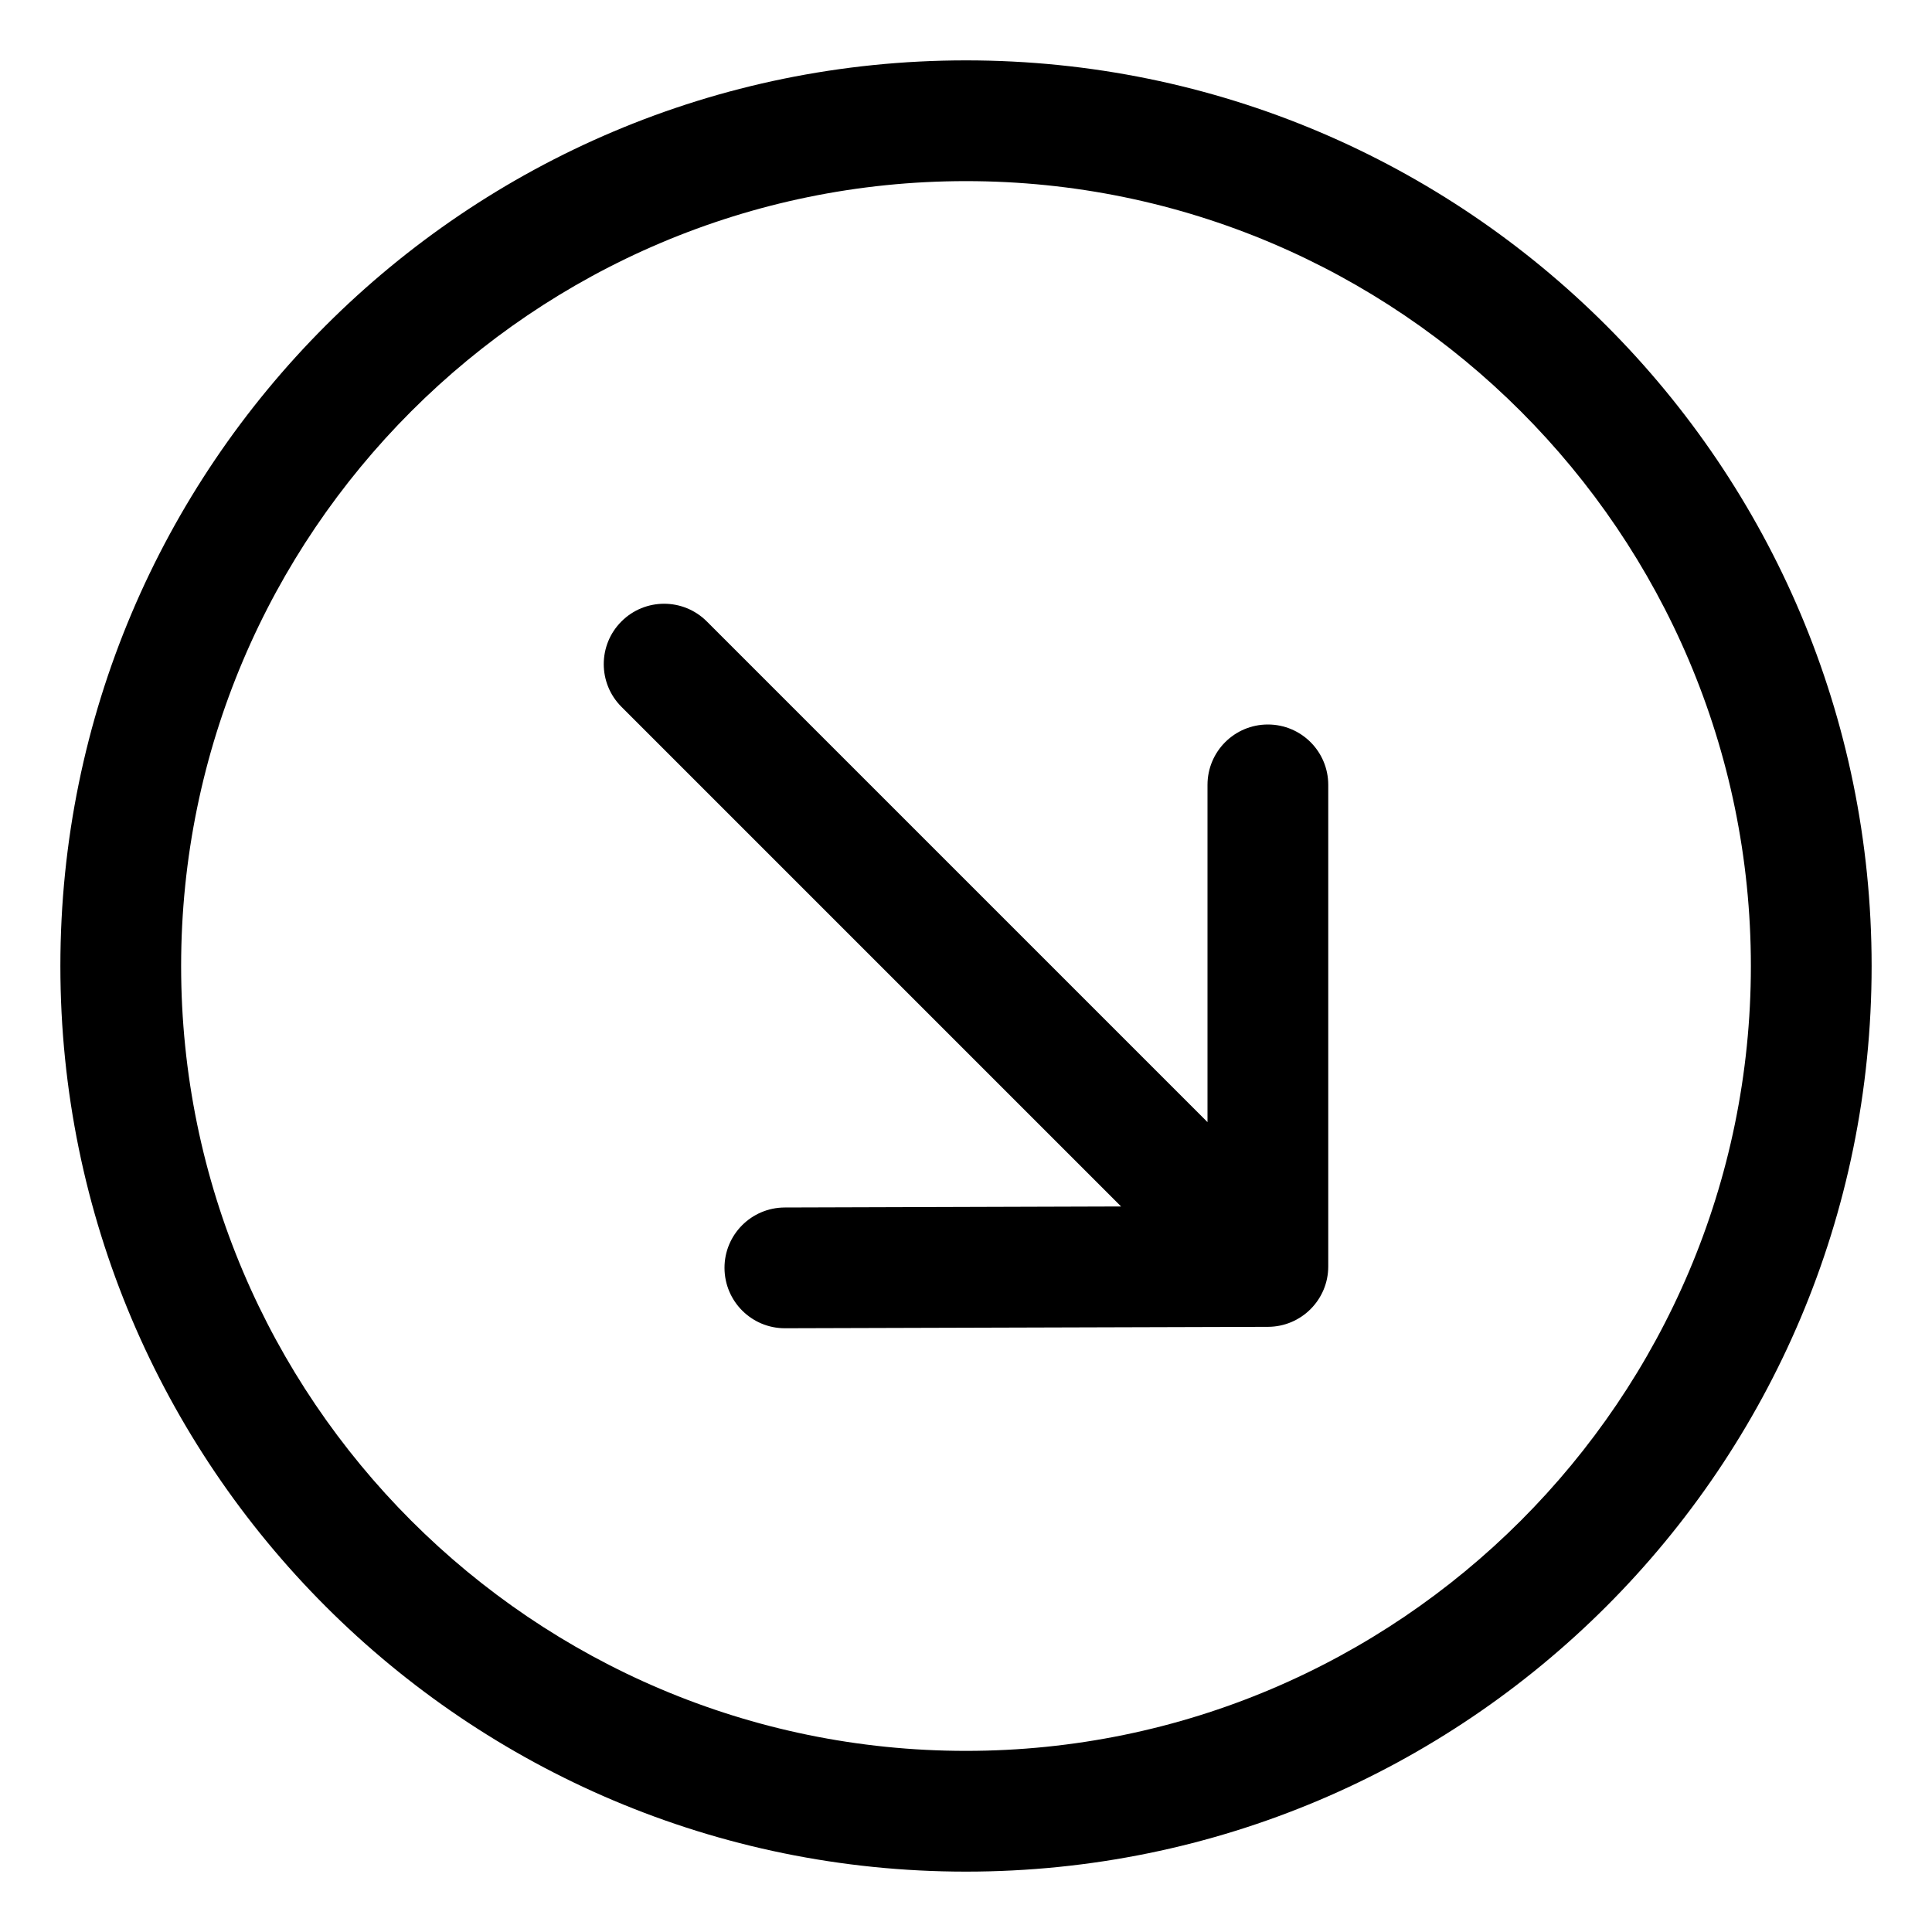 <svg xmlns="http://www.w3.org/2000/svg" viewBox="0 0 512 512"><!-- Font Awesome Pro 6.0.0-alpha2 by @fontawesome - https://fontawesome.com License - https://fontawesome.com/license (Commercial License) --><path d="M297.102 319.727L207.953 320C199.109 320.031 191.969 327.219 192 336.031C192.031 344.875 199.188 352 208 352H208.047L336.047 351.625C344.859 351.594 352 344.438 352 335.625V208C352 199.156 344.844 192 336 192S320 199.156 320 208V297.375L187.312 164.688C184.188 161.562 180.094 160 176 160S167.812 161.562 164.688 164.688C158.438 170.938 158.438 181.063 164.688 187.312L297.102 319.727ZM256 496C388.549 496 496 388.547 496 256S388.549 16 256 16S16 123.453 16 256S123.451 496 256 496ZM256 48C370.691 48 464 141.309 464 256S370.691 464 256 464S48 370.691 48 256S141.309 48 256 48Z"/></svg>
